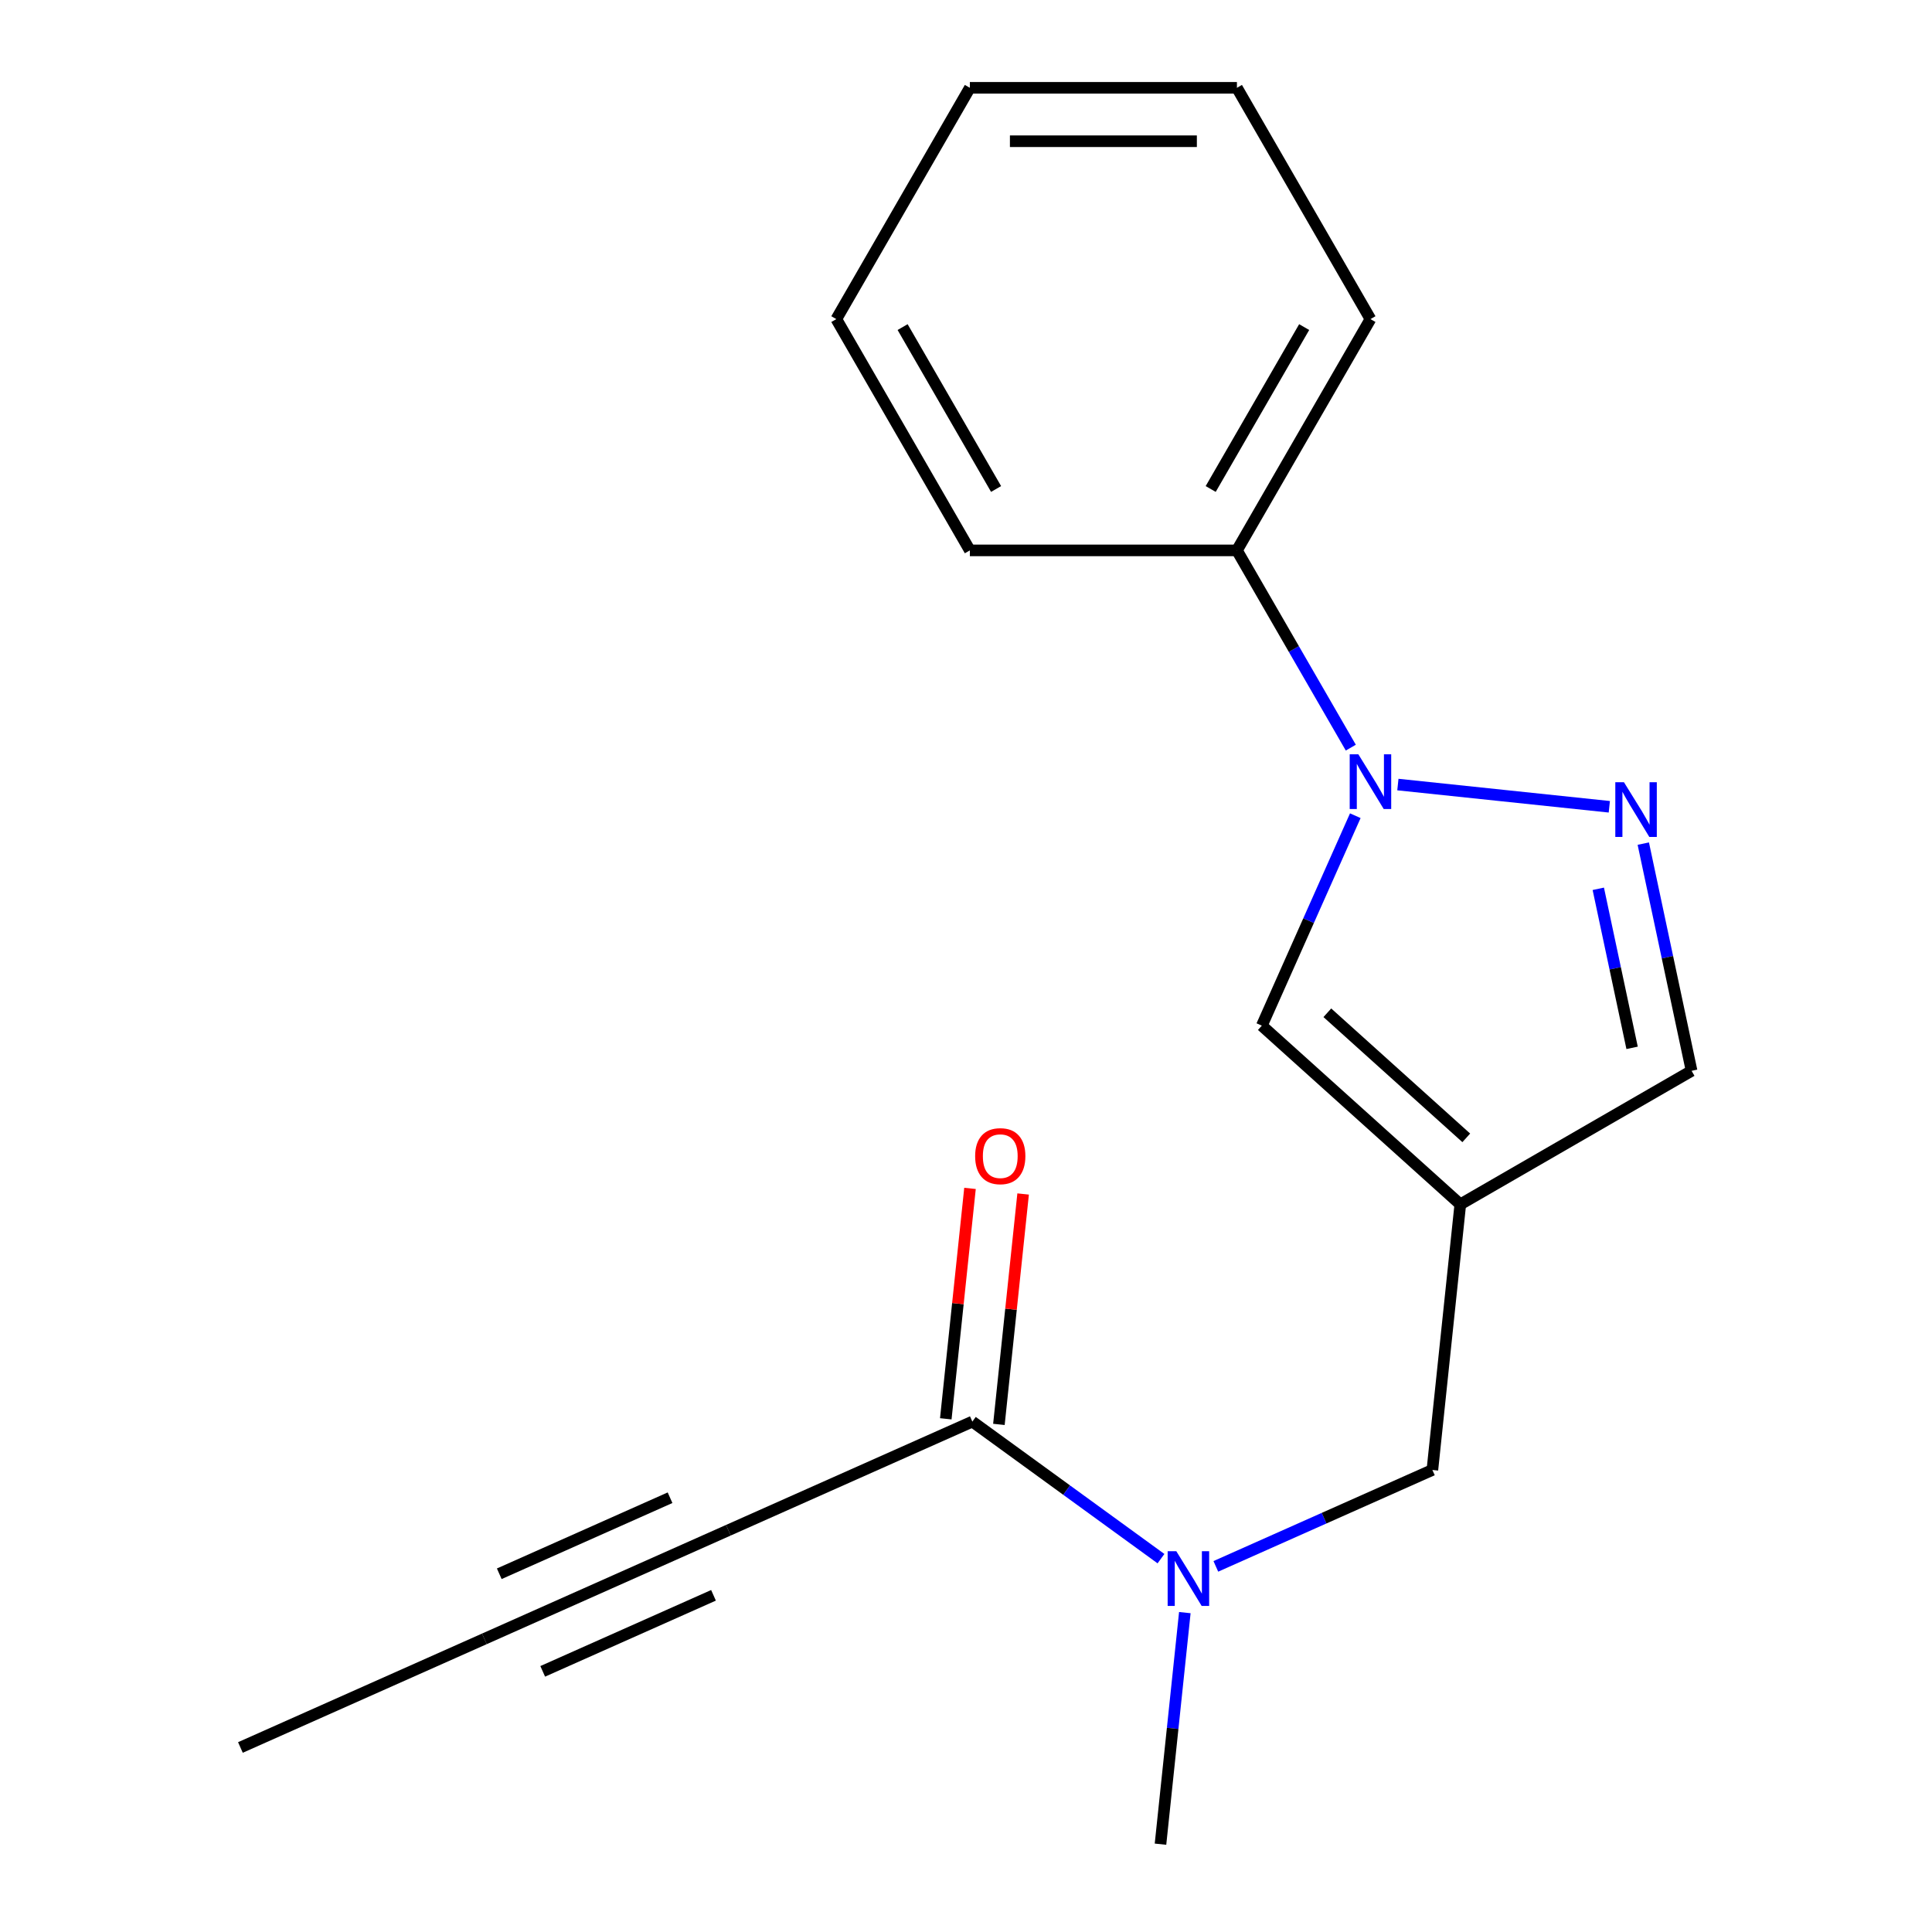 <?xml version='1.0' encoding='iso-8859-1'?>
<svg version='1.1' baseProfile='full'
              xmlns='http://www.w3.org/2000/svg'
                      xmlns:rdkit='http://www.rdkit.org/xml'
                      xmlns:xlink='http://www.w3.org/1999/xlink'
                  xml:space='preserve'
width='1000px' height='1000px' viewBox='0 0 1000 1000'>
<!-- END OF HEADER -->
<rect style='opacity:1.0;fill:#FFFFFF;stroke:none' width='1000' height='1000' x='0' y='0'> </rect>
<path class='bond-0' d='M 723.541,406.085 L 832.982,417.588' style='fill:none;fill-rule:evenodd;stroke:#0000FF;stroke-width:6px;stroke-linecap:butt;stroke-linejoin:miter;stroke-opacity:1' />
<path class='bond-2' d='M 701.502,422.209 L 677.312,476.542' style='fill:none;fill-rule:evenodd;stroke:#0000FF;stroke-width:6px;stroke-linecap:butt;stroke-linejoin:miter;stroke-opacity:1' />
<path class='bond-2' d='M 677.312,476.542 L 653.121,530.875' style='fill:none;fill-rule:evenodd;stroke:#000000;stroke-width:6px;stroke-linecap:butt;stroke-linejoin:miter;stroke-opacity:1' />
<path class='bond-9' d='M 699.175,386.977 L 669.702,335.929' style='fill:none;fill-rule:evenodd;stroke:#0000FF;stroke-width:6px;stroke-linecap:butt;stroke-linejoin:miter;stroke-opacity:1' />
<path class='bond-9' d='M 669.702,335.929 L 640.229,284.88' style='fill:none;fill-rule:evenodd;stroke:#000000;stroke-width:6px;stroke-linecap:butt;stroke-linejoin:miter;stroke-opacity:1' />
<path class='bond-6' d='M 850.565,436.658 L 863.063,495.456' style='fill:none;fill-rule:evenodd;stroke:#0000FF;stroke-width:6px;stroke-linecap:butt;stroke-linejoin:miter;stroke-opacity:1' />
<path class='bond-6' d='M 863.063,495.456 L 875.561,554.254' style='fill:none;fill-rule:evenodd;stroke:#000000;stroke-width:6px;stroke-linecap:butt;stroke-linejoin:miter;stroke-opacity:1' />
<path class='bond-6' d='M 827.272,460.046 L 836.02,501.204' style='fill:none;fill-rule:evenodd;stroke:#0000FF;stroke-width:6px;stroke-linecap:butt;stroke-linejoin:miter;stroke-opacity:1' />
<path class='bond-6' d='M 836.02,501.204 L 844.769,542.363' style='fill:none;fill-rule:evenodd;stroke:#000000;stroke-width:6px;stroke-linecap:butt;stroke-linejoin:miter;stroke-opacity:1' />
<path class='bond-1' d='M 755.848,623.371 L 653.121,530.875' style='fill:none;fill-rule:evenodd;stroke:#000000;stroke-width:6px;stroke-linecap:butt;stroke-linejoin:miter;stroke-opacity:1' />
<path class='bond-1' d='M 758.938,588.951 L 687.029,524.204' style='fill:none;fill-rule:evenodd;stroke:#000000;stroke-width:6px;stroke-linecap:butt;stroke-linejoin:miter;stroke-opacity:1' />
<path class='bond-8' d='M 755.848,623.371 L 741.399,760.846' style='fill:none;fill-rule:evenodd;stroke:#000000;stroke-width:6px;stroke-linecap:butt;stroke-linejoin:miter;stroke-opacity:1' />
<path class='bond-18' d='M 755.848,623.371 L 875.561,554.254' style='fill:none;fill-rule:evenodd;stroke:#000000;stroke-width:6px;stroke-linecap:butt;stroke-linejoin:miter;stroke-opacity:1' />
<path class='bond-3' d='M 503.284,735.819 L 552.103,771.288' style='fill:none;fill-rule:evenodd;stroke:#000000;stroke-width:6px;stroke-linecap:butt;stroke-linejoin:miter;stroke-opacity:1' />
<path class='bond-3' d='M 552.103,771.288 L 600.921,806.756' style='fill:none;fill-rule:evenodd;stroke:#0000FF;stroke-width:6px;stroke-linecap:butt;stroke-linejoin:miter;stroke-opacity:1' />
<path class='bond-4' d='M 503.284,735.819 L 377.003,792.043' style='fill:none;fill-rule:evenodd;stroke:#000000;stroke-width:6px;stroke-linecap:butt;stroke-linejoin:miter;stroke-opacity:1' />
<path class='bond-10' d='M 517.032,737.264 L 523.299,677.634' style='fill:none;fill-rule:evenodd;stroke:#000000;stroke-width:6px;stroke-linecap:butt;stroke-linejoin:miter;stroke-opacity:1' />
<path class='bond-10' d='M 523.299,677.634 L 529.567,618.005' style='fill:none;fill-rule:evenodd;stroke:#FF0000;stroke-width:6px;stroke-linecap:butt;stroke-linejoin:miter;stroke-opacity:1' />
<path class='bond-10' d='M 489.537,734.374 L 495.804,674.744' style='fill:none;fill-rule:evenodd;stroke:#000000;stroke-width:6px;stroke-linecap:butt;stroke-linejoin:miter;stroke-opacity:1' />
<path class='bond-10' d='M 495.804,674.744 L 502.072,615.115' style='fill:none;fill-rule:evenodd;stroke:#FF0000;stroke-width:6px;stroke-linecap:butt;stroke-linejoin:miter;stroke-opacity:1' />
<path class='bond-7' d='M 377.003,792.043 L 250.721,848.268' style='fill:none;fill-rule:evenodd;stroke:#000000;stroke-width:6px;stroke-linecap:butt;stroke-linejoin:miter;stroke-opacity:1' />
<path class='bond-7' d='M 346.816,775.221 L 258.418,814.578' style='fill:none;fill-rule:evenodd;stroke:#000000;stroke-width:6px;stroke-linecap:butt;stroke-linejoin:miter;stroke-opacity:1' />
<path class='bond-7' d='M 369.305,825.733 L 280.908,865.09' style='fill:none;fill-rule:evenodd;stroke:#000000;stroke-width:6px;stroke-linecap:butt;stroke-linejoin:miter;stroke-opacity:1' />
<path class='bond-5' d='M 629.313,810.75 L 685.356,785.798' style='fill:none;fill-rule:evenodd;stroke:#0000FF;stroke-width:6px;stroke-linecap:butt;stroke-linejoin:miter;stroke-opacity:1' />
<path class='bond-5' d='M 685.356,785.798 L 741.399,760.846' style='fill:none;fill-rule:evenodd;stroke:#000000;stroke-width:6px;stroke-linecap:butt;stroke-linejoin:miter;stroke-opacity:1' />
<path class='bond-12' d='M 613.265,834.686 L 606.967,894.616' style='fill:none;fill-rule:evenodd;stroke:#0000FF;stroke-width:6px;stroke-linecap:butt;stroke-linejoin:miter;stroke-opacity:1' />
<path class='bond-12' d='M 606.967,894.616 L 600.668,954.545' style='fill:none;fill-rule:evenodd;stroke:#000000;stroke-width:6px;stroke-linecap:butt;stroke-linejoin:miter;stroke-opacity:1' />
<path class='bond-11' d='M 250.721,848.268 L 124.439,904.492' style='fill:none;fill-rule:evenodd;stroke:#000000;stroke-width:6px;stroke-linecap:butt;stroke-linejoin:miter;stroke-opacity:1' />
<path class='bond-13' d='M 640.229,284.88 L 709.345,165.167' style='fill:none;fill-rule:evenodd;stroke:#000000;stroke-width:6px;stroke-linecap:butt;stroke-linejoin:miter;stroke-opacity:1' />
<path class='bond-13' d='M 626.654,253.1 L 675.035,169.301' style='fill:none;fill-rule:evenodd;stroke:#000000;stroke-width:6px;stroke-linecap:butt;stroke-linejoin:miter;stroke-opacity:1' />
<path class='bond-14' d='M 640.229,284.88 L 501.996,284.88' style='fill:none;fill-rule:evenodd;stroke:#000000;stroke-width:6px;stroke-linecap:butt;stroke-linejoin:miter;stroke-opacity:1' />
<path class='bond-16' d='M 709.345,165.167 L 640.229,45.455' style='fill:none;fill-rule:evenodd;stroke:#000000;stroke-width:6px;stroke-linecap:butt;stroke-linejoin:miter;stroke-opacity:1' />
<path class='bond-15' d='M 501.996,284.88 L 432.88,165.167' style='fill:none;fill-rule:evenodd;stroke:#000000;stroke-width:6px;stroke-linecap:butt;stroke-linejoin:miter;stroke-opacity:1' />
<path class='bond-15' d='M 515.572,253.1 L 467.19,169.301' style='fill:none;fill-rule:evenodd;stroke:#000000;stroke-width:6px;stroke-linecap:butt;stroke-linejoin:miter;stroke-opacity:1' />
<path class='bond-17' d='M 432.88,165.167 L 501.996,45.455' style='fill:none;fill-rule:evenodd;stroke:#000000;stroke-width:6px;stroke-linecap:butt;stroke-linejoin:miter;stroke-opacity:1' />
<path class='bond-19' d='M 640.229,45.455 L 501.996,45.455' style='fill:none;fill-rule:evenodd;stroke:#000000;stroke-width:6px;stroke-linecap:butt;stroke-linejoin:miter;stroke-opacity:1' />
<path class='bond-19' d='M 619.494,73.101 L 522.731,73.101' style='fill:none;fill-rule:evenodd;stroke:#000000;stroke-width:6px;stroke-linecap:butt;stroke-linejoin:miter;stroke-opacity:1' />
<path  class='atom-0' d='M 703.085 390.433
L 712.365 405.433
Q 713.285 406.913, 714.765 409.593
Q 716.245 412.273, 716.325 412.433
L 716.325 390.433
L 720.085 390.433
L 720.085 418.753
L 716.205 418.753
L 706.245 402.353
Q 705.085 400.433, 703.845 398.233
Q 702.645 396.033, 702.285 395.353
L 702.285 418.753
L 698.605 418.753
L 698.605 390.433
L 703.085 390.433
' fill='#0000FF'/>
<path  class='atom-1' d='M 840.561 404.882
L 849.841 419.882
Q 850.761 421.362, 852.241 424.042
Q 853.721 426.722, 853.801 426.882
L 853.801 404.882
L 857.561 404.882
L 857.561 433.202
L 853.681 433.202
L 843.721 416.802
Q 842.561 414.882, 841.321 412.682
Q 840.121 410.482, 839.761 409.802
L 839.761 433.202
L 836.081 433.202
L 836.081 404.882
L 840.561 404.882
' fill='#0000FF'/>
<path  class='atom-6' d='M 608.857 802.91
L 618.137 817.91
Q 619.057 819.39, 620.537 822.07
Q 622.017 824.75, 622.097 824.91
L 622.097 802.91
L 625.857 802.91
L 625.857 831.23
L 621.977 831.23
L 612.017 814.83
Q 610.857 812.91, 609.617 810.71
Q 608.417 808.51, 608.057 807.83
L 608.057 831.23
L 604.377 831.23
L 604.377 802.91
L 608.857 802.91
' fill='#0000FF'/>
<path  class='atom-11' d='M 504.734 598.424
Q 504.734 591.624, 508.094 587.824
Q 511.454 584.024, 517.734 584.024
Q 524.014 584.024, 527.374 587.824
Q 530.734 591.624, 530.734 598.424
Q 530.734 605.304, 527.334 609.224
Q 523.934 613.104, 517.734 613.104
Q 511.494 613.104, 508.094 609.224
Q 504.734 605.344, 504.734 598.424
M 517.734 609.904
Q 522.054 609.904, 524.374 607.024
Q 526.734 604.104, 526.734 598.424
Q 526.734 592.864, 524.374 590.064
Q 522.054 587.224, 517.734 587.224
Q 513.414 587.224, 511.054 590.024
Q 508.734 592.824, 508.734 598.424
Q 508.734 604.144, 511.054 607.024
Q 513.414 609.904, 517.734 609.904
' fill='#FF0000'/>
</svg>
